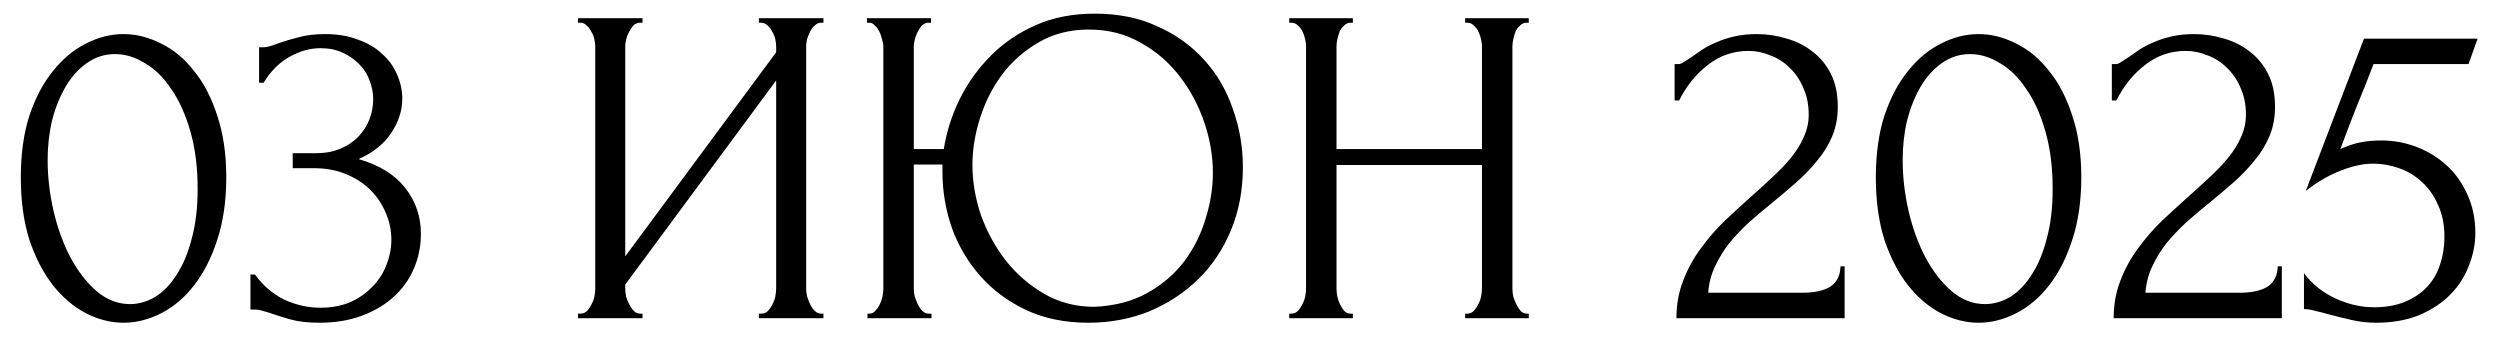 <?xml version="1.0" encoding="UTF-8"?> <svg xmlns="http://www.w3.org/2000/svg" width="110" height="15" viewBox="0 0 110 15" fill="none"><path d="M0.916 7.8C0.916 6.773 1.042 5.867 1.296 5.08C1.562 4.293 1.909 3.64 2.336 3.12C2.762 2.587 3.242 2.187 3.776 1.92C4.322 1.64 4.876 1.5 5.436 1.5C5.996 1.5 6.549 1.64 7.096 1.92C7.642 2.187 8.122 2.587 8.536 3.12C8.962 3.64 9.302 4.293 9.556 5.08C9.822 5.867 9.956 6.773 9.956 7.8C9.956 8.84 9.822 9.76 9.556 10.56C9.302 11.347 8.962 12.013 8.536 12.56C8.122 13.093 7.642 13.5 7.096 13.78C6.549 14.06 5.996 14.2 5.436 14.2C4.876 14.2 4.322 14.06 3.776 13.78C3.242 13.5 2.762 13.093 2.336 12.56C1.909 12.013 1.562 11.347 1.296 10.56C1.042 9.76 0.916 8.84 0.916 7.8ZM8.696 8.32C8.696 7.36 8.589 6.513 8.376 5.78C8.162 5.033 7.882 4.413 7.536 3.92C7.202 3.413 6.816 3.033 6.376 2.78C5.949 2.513 5.509 2.38 5.056 2.38C4.602 2.38 4.189 2.513 3.816 2.78C3.456 3.033 3.149 3.373 2.896 3.8C2.642 4.227 2.442 4.72 2.296 5.28C2.162 5.84 2.096 6.427 2.096 7.04C2.096 7.773 2.182 8.52 2.356 9.28C2.529 10.027 2.776 10.707 3.096 11.32C3.416 11.92 3.796 12.413 4.236 12.8C4.689 13.187 5.182 13.38 5.716 13.38C6.102 13.38 6.476 13.273 6.836 13.06C7.196 12.833 7.509 12.507 7.776 12.08C8.056 11.653 8.276 11.127 8.436 10.5C8.609 9.873 8.696 9.147 8.696 8.32ZM11.4 2.08H11.58C11.687 2.08 11.8 2.06 11.92 2.02C12.04 1.98 12.173 1.933 12.32 1.88C12.546 1.8 12.82 1.72 13.14 1.64C13.46 1.547 13.853 1.5 14.32 1.5C14.853 1.5 15.326 1.58 15.74 1.74C16.166 1.887 16.52 2.093 16.8 2.36C17.093 2.613 17.313 2.913 17.46 3.26C17.62 3.607 17.7 3.967 17.7 4.34C17.7 4.86 17.54 5.36 17.22 5.84C16.913 6.32 16.433 6.707 15.78 7C16.7 7.267 17.387 7.693 17.84 8.28C18.293 8.867 18.52 9.533 18.52 10.28C18.52 10.84 18.413 11.36 18.2 11.84C18 12.307 17.7 12.72 17.3 13.08C16.913 13.427 16.447 13.7 15.9 13.9C15.353 14.1 14.74 14.2 14.06 14.2C13.553 14.2 13.133 14.153 12.8 14.06C12.466 13.967 12.187 13.88 11.96 13.8C11.813 13.747 11.68 13.707 11.56 13.68C11.44 13.64 11.32 13.62 11.2 13.62H11.02V12.08H11.22C11.566 12.56 11.993 12.927 12.5 13.18C13.02 13.42 13.553 13.54 14.1 13.54C14.58 13.54 15.013 13.46 15.4 13.3C15.787 13.127 16.113 12.9 16.38 12.62C16.66 12.34 16.866 12.02 17 11.66C17.146 11.3 17.22 10.927 17.22 10.54C17.22 10.14 17.14 9.753 16.98 9.38C16.82 8.993 16.593 8.653 16.3 8.36C16.006 8.067 15.646 7.833 15.22 7.66C14.806 7.487 14.333 7.4 13.8 7.4H12.88V6.74H13.9C14.313 6.74 14.673 6.673 14.98 6.54C15.3 6.407 15.566 6.227 15.78 6C15.993 5.773 16.153 5.52 16.26 5.24C16.366 4.96 16.42 4.667 16.42 4.36C16.42 4.08 16.366 3.807 16.26 3.54C16.166 3.273 16.02 3.04 15.82 2.84C15.62 2.627 15.373 2.453 15.08 2.32C14.8 2.187 14.473 2.12 14.1 2.12C13.646 2.12 13.193 2.247 12.74 2.5C12.287 2.753 11.906 3.133 11.6 3.64H11.4V2.08ZM33.391 13.8H33.491C33.598 13.8 33.691 13.767 33.771 13.7C33.851 13.62 33.918 13.527 33.971 13.42C34.038 13.3 34.085 13.18 34.111 13.06C34.138 12.927 34.151 12.807 34.151 12.7V3.54L27.511 12.52V12.7C27.511 12.807 27.525 12.927 27.551 13.06C27.591 13.18 27.638 13.293 27.691 13.4C27.745 13.507 27.811 13.6 27.891 13.68C27.971 13.76 28.065 13.8 28.171 13.8H28.271V14H25.431V13.8H25.531C25.638 13.8 25.731 13.767 25.811 13.7C25.891 13.62 25.958 13.527 26.011 13.42C26.078 13.3 26.125 13.18 26.151 13.06C26.178 12.927 26.191 12.807 26.191 12.7V2.04C26.191 1.947 26.178 1.84 26.151 1.72C26.125 1.6 26.078 1.487 26.011 1.38C25.958 1.273 25.891 1.187 25.811 1.12C25.731 1.04 25.638 1 25.531 1H25.431V0.8H28.271V1H28.111C28.018 1.013 27.931 1.06 27.851 1.14C27.785 1.22 27.725 1.313 27.671 1.42C27.618 1.513 27.578 1.62 27.551 1.74C27.525 1.847 27.511 1.947 27.511 2.04V11.28L34.151 2.3V2.04C34.151 1.947 34.138 1.84 34.111 1.72C34.085 1.6 34.038 1.487 33.971 1.38C33.918 1.273 33.851 1.187 33.771 1.12C33.691 1.04 33.598 1 33.491 1H33.391V0.8H36.231V1H36.131C36.025 1 35.931 1.04 35.851 1.12C35.771 1.187 35.705 1.273 35.651 1.38C35.598 1.487 35.551 1.6 35.511 1.72C35.485 1.84 35.471 1.947 35.471 2.04V12.7C35.471 12.807 35.485 12.92 35.511 13.04C35.551 13.16 35.598 13.28 35.651 13.4C35.705 13.507 35.771 13.6 35.851 13.68C35.931 13.76 36.025 13.8 36.131 13.8H36.231V14H33.391V13.8ZM38.167 13.8H38.267C38.36 13.8 38.44 13.76 38.507 13.68C38.587 13.6 38.653 13.507 38.707 13.4C38.76 13.293 38.8 13.18 38.827 13.06C38.853 12.927 38.867 12.807 38.867 12.7V2.04C38.867 1.947 38.847 1.84 38.807 1.72C38.78 1.6 38.74 1.487 38.687 1.38C38.633 1.273 38.567 1.187 38.487 1.12C38.42 1.04 38.34 1 38.247 1H38.147V0.8H40.967V1H40.807C40.713 1.013 40.627 1.06 40.547 1.14C40.48 1.22 40.42 1.313 40.367 1.42C40.313 1.527 40.273 1.64 40.247 1.76C40.22 1.867 40.207 1.96 40.207 2.04V6.56H41.527C41.647 5.8 41.88 5.067 42.227 4.36C42.587 3.64 43.047 3 43.607 2.44C44.167 1.88 44.827 1.433 45.587 1.1C46.347 0.767 47.207 0.6 48.167 0.6C49.207 0.6 50.127 0.787 50.927 1.16C51.74 1.52 52.427 2.013 52.987 2.64C53.547 3.253 53.967 3.973 54.247 4.8C54.54 5.613 54.687 6.467 54.687 7.36C54.687 8.36 54.513 9.28 54.167 10.12C53.82 10.96 53.34 11.68 52.727 12.28C52.113 12.88 51.393 13.353 50.567 13.7C49.74 14.033 48.847 14.2 47.887 14.2C46.86 14.2 45.947 14.013 45.147 13.64C44.36 13.267 43.693 12.773 43.147 12.16C42.6 11.547 42.18 10.84 41.887 10.04C41.607 9.24 41.467 8.407 41.467 7.54V7.24H40.207V12.7C40.207 12.807 40.22 12.92 40.247 13.04C40.287 13.16 40.333 13.28 40.387 13.4C40.44 13.507 40.507 13.6 40.587 13.68C40.667 13.76 40.753 13.8 40.847 13.8H40.987V14H38.167V13.8ZM48.147 13.5C49.04 13.46 49.813 13.26 50.467 12.9C51.133 12.527 51.68 12.06 52.107 11.5C52.533 10.927 52.847 10.3 53.047 9.62C53.26 8.94 53.367 8.267 53.367 7.6C53.367 6.867 53.24 6.127 52.987 5.38C52.733 4.633 52.373 3.96 51.907 3.36C51.44 2.747 50.867 2.253 50.187 1.88C49.52 1.493 48.76 1.3 47.907 1.3C47.08 1.3 46.347 1.487 45.707 1.86C45.08 2.22 44.547 2.687 44.107 3.26C43.68 3.833 43.353 4.473 43.127 5.18C42.9 5.887 42.787 6.58 42.787 7.26C42.787 7.993 42.913 8.733 43.167 9.48C43.433 10.213 43.8 10.88 44.267 11.48C44.747 12.08 45.313 12.567 45.967 12.94C46.62 13.313 47.347 13.5 48.147 13.5ZM64.466 13.8H64.566C64.659 13.8 64.746 13.767 64.826 13.7C64.906 13.62 64.973 13.527 65.026 13.42C65.093 13.3 65.139 13.18 65.166 13.06C65.193 12.927 65.206 12.807 65.206 12.7V7.26H58.806V12.7C58.806 12.807 58.819 12.927 58.846 13.06C58.873 13.18 58.913 13.293 58.966 13.4C59.019 13.507 59.079 13.6 59.146 13.68C59.226 13.76 59.319 13.8 59.426 13.8H59.526V14H56.726V13.8H56.826C56.919 13.8 57.006 13.767 57.086 13.7C57.166 13.62 57.233 13.527 57.286 13.42C57.353 13.3 57.399 13.18 57.426 13.06C57.453 12.927 57.466 12.807 57.466 12.7V2.04C57.466 1.947 57.453 1.84 57.426 1.72C57.399 1.6 57.359 1.487 57.306 1.38C57.253 1.273 57.186 1.187 57.106 1.12C57.026 1.04 56.933 1 56.826 1H56.726V0.8H59.526V1H59.426C59.319 1 59.226 1.04 59.146 1.12C59.066 1.187 58.999 1.273 58.946 1.38C58.906 1.487 58.873 1.6 58.846 1.72C58.819 1.84 58.806 1.947 58.806 2.04V6.56H65.206V2.04C65.206 1.947 65.193 1.84 65.166 1.72C65.139 1.6 65.099 1.487 65.046 1.38C64.993 1.273 64.926 1.187 64.846 1.12C64.766 1.04 64.673 1 64.566 1H64.466V0.8H67.266V1H67.166C67.059 1 66.966 1.04 66.886 1.12C66.806 1.187 66.739 1.273 66.686 1.38C66.646 1.487 66.613 1.6 66.586 1.72C66.559 1.84 66.546 1.947 66.546 2.04V12.7C66.546 12.807 66.559 12.927 66.586 13.06C66.626 13.18 66.673 13.293 66.726 13.4C66.779 13.507 66.839 13.6 66.906 13.68C66.986 13.76 67.073 13.8 67.166 13.8H67.266V14H64.466V13.8ZM73.683 2.82H73.863C73.929 2.82 74.009 2.787 74.103 2.72C74.209 2.653 74.323 2.58 74.443 2.5C74.576 2.407 74.729 2.3 74.903 2.18C75.089 2.06 75.296 1.953 75.523 1.86C75.763 1.753 76.029 1.667 76.323 1.6C76.616 1.533 76.943 1.5 77.303 1.5C77.756 1.5 78.196 1.567 78.623 1.7C79.049 1.82 79.429 2.013 79.763 2.28C80.096 2.533 80.363 2.86 80.563 3.26C80.763 3.66 80.863 4.14 80.863 4.7C80.863 5.167 80.783 5.593 80.623 5.98C80.463 6.367 80.243 6.727 79.963 7.06C79.696 7.393 79.389 7.713 79.043 8.02C78.709 8.313 78.363 8.607 78.003 8.9C77.656 9.18 77.316 9.467 76.983 9.76C76.663 10.053 76.369 10.36 76.103 10.68C75.849 11 75.636 11.347 75.463 11.72C75.289 12.08 75.189 12.467 75.163 12.88H79.323C79.829 12.88 80.229 12.793 80.523 12.62C80.816 12.433 80.969 12.133 80.983 11.72H81.163V14H73.763C73.763 13.4 73.863 12.847 74.063 12.34C74.263 11.82 74.523 11.347 74.843 10.92C75.163 10.48 75.516 10.073 75.903 9.7C76.303 9.327 76.696 8.967 77.083 8.62C77.403 8.34 77.709 8.06 78.003 7.78C78.309 7.5 78.576 7.22 78.803 6.94C79.043 6.647 79.229 6.347 79.363 6.04C79.509 5.72 79.583 5.387 79.583 5.04C79.583 4.6 79.503 4.207 79.343 3.86C79.196 3.513 78.996 3.22 78.743 2.98C78.503 2.74 78.223 2.56 77.903 2.44C77.583 2.307 77.263 2.24 76.943 2.24C76.263 2.24 75.663 2.447 75.143 2.86C74.623 3.26 74.203 3.78 73.883 4.42H73.683V2.82ZM82.537 7.8C82.537 6.773 82.663 5.867 82.917 5.08C83.183 4.293 83.53 3.64 83.957 3.12C84.383 2.587 84.864 2.187 85.397 1.92C85.944 1.64 86.497 1.5 87.057 1.5C87.617 1.5 88.17 1.64 88.717 1.92C89.263 2.187 89.743 2.587 90.157 3.12C90.584 3.64 90.924 4.293 91.177 5.08C91.444 5.867 91.577 6.773 91.577 7.8C91.577 8.84 91.444 9.76 91.177 10.56C90.924 11.347 90.584 12.013 90.157 12.56C89.743 13.093 89.263 13.5 88.717 13.78C88.17 14.06 87.617 14.2 87.057 14.2C86.497 14.2 85.944 14.06 85.397 13.78C84.864 13.5 84.383 13.093 83.957 12.56C83.53 12.013 83.183 11.347 82.917 10.56C82.663 9.76 82.537 8.84 82.537 7.8ZM90.317 8.32C90.317 7.36 90.21 6.513 89.997 5.78C89.784 5.033 89.504 4.413 89.157 3.92C88.823 3.413 88.437 3.033 87.997 2.78C87.57 2.513 87.13 2.38 86.677 2.38C86.224 2.38 85.81 2.513 85.437 2.78C85.077 3.033 84.77 3.373 84.517 3.8C84.263 4.227 84.064 4.72 83.917 5.28C83.784 5.84 83.717 6.427 83.717 7.04C83.717 7.773 83.803 8.52 83.977 9.28C84.15 10.027 84.397 10.707 84.717 11.32C85.037 11.92 85.417 12.413 85.857 12.8C86.31 13.187 86.803 13.38 87.337 13.38C87.724 13.38 88.097 13.273 88.457 13.06C88.817 12.833 89.13 12.507 89.397 12.08C89.677 11.653 89.897 11.127 90.057 10.5C90.23 9.873 90.317 9.147 90.317 8.32ZM92.921 2.82H93.101C93.168 2.82 93.248 2.787 93.341 2.72C93.448 2.653 93.561 2.58 93.681 2.5C93.814 2.407 93.968 2.3 94.141 2.18C94.328 2.06 94.534 1.953 94.761 1.86C95.001 1.753 95.268 1.667 95.561 1.6C95.854 1.533 96.181 1.5 96.541 1.5C96.994 1.5 97.434 1.567 97.861 1.7C98.288 1.82 98.668 2.013 99.001 2.28C99.334 2.533 99.601 2.86 99.801 3.26C100.001 3.66 100.101 4.14 100.101 4.7C100.101 5.167 100.021 5.593 99.861 5.98C99.701 6.367 99.481 6.727 99.201 7.06C98.934 7.393 98.628 7.713 98.281 8.02C97.948 8.313 97.601 8.607 97.241 8.9C96.894 9.18 96.554 9.467 96.221 9.76C95.901 10.053 95.608 10.36 95.341 10.68C95.088 11 94.874 11.347 94.701 11.72C94.528 12.08 94.428 12.467 94.401 12.88H98.561C99.068 12.88 99.468 12.793 99.761 12.62C100.054 12.433 100.208 12.133 100.221 11.72H100.401V14H93.001C93.001 13.4 93.101 12.847 93.301 12.34C93.501 11.82 93.761 11.347 94.081 10.92C94.401 10.48 94.754 10.073 95.141 9.7C95.541 9.327 95.934 8.967 96.321 8.62C96.641 8.34 96.948 8.06 97.241 7.78C97.548 7.5 97.814 7.22 98.041 6.94C98.281 6.647 98.468 6.347 98.601 6.04C98.748 5.72 98.821 5.387 98.821 5.04C98.821 4.6 98.741 4.207 98.581 3.86C98.434 3.513 98.234 3.22 97.981 2.98C97.741 2.74 97.461 2.56 97.141 2.44C96.821 2.307 96.501 2.24 96.181 2.24C95.501 2.24 94.901 2.447 94.381 2.86C93.861 3.26 93.441 3.78 93.121 4.42H92.921V2.82ZM108.915 10.26C108.915 10.727 108.822 11.2 108.635 11.68C108.462 12.147 108.195 12.567 107.835 12.94C107.475 13.313 107.015 13.62 106.455 13.86C105.908 14.087 105.268 14.2 104.535 14.2C104.175 14.2 103.822 14.16 103.475 14.08C103.128 14 102.802 13.92 102.495 13.84C102.268 13.773 102.062 13.72 101.875 13.68C101.688 13.627 101.522 13.6 101.375 13.6V12.02C101.722 12.487 102.175 12.853 102.735 13.12C103.308 13.387 103.882 13.52 104.455 13.52C104.975 13.52 105.428 13.44 105.815 13.28C106.202 13.12 106.522 12.907 106.775 12.64C107.042 12.36 107.235 12.033 107.355 11.66C107.488 11.273 107.555 10.86 107.555 10.42C107.555 9.887 107.462 9.42 107.275 9.02C107.102 8.62 106.868 8.287 106.575 8.02C106.282 7.74 105.942 7.533 105.555 7.4C105.182 7.267 104.802 7.2 104.415 7.2C103.988 7.2 103.522 7.3 103.015 7.5C102.508 7.687 101.988 7.987 101.455 8.4L104.015 1.7H109.015L108.615 2.82H104.435C104.208 3.42 103.962 4.04 103.695 4.68C103.442 5.32 103.202 5.947 102.975 6.56C103.295 6.413 103.595 6.313 103.875 6.26C104.155 6.207 104.455 6.18 104.775 6.18C105.308 6.18 105.822 6.273 106.315 6.46C106.808 6.647 107.248 6.913 107.635 7.26C108.022 7.607 108.328 8.033 108.555 8.54C108.795 9.047 108.915 9.62 108.915 10.26Z" fill="black"></path></svg> 